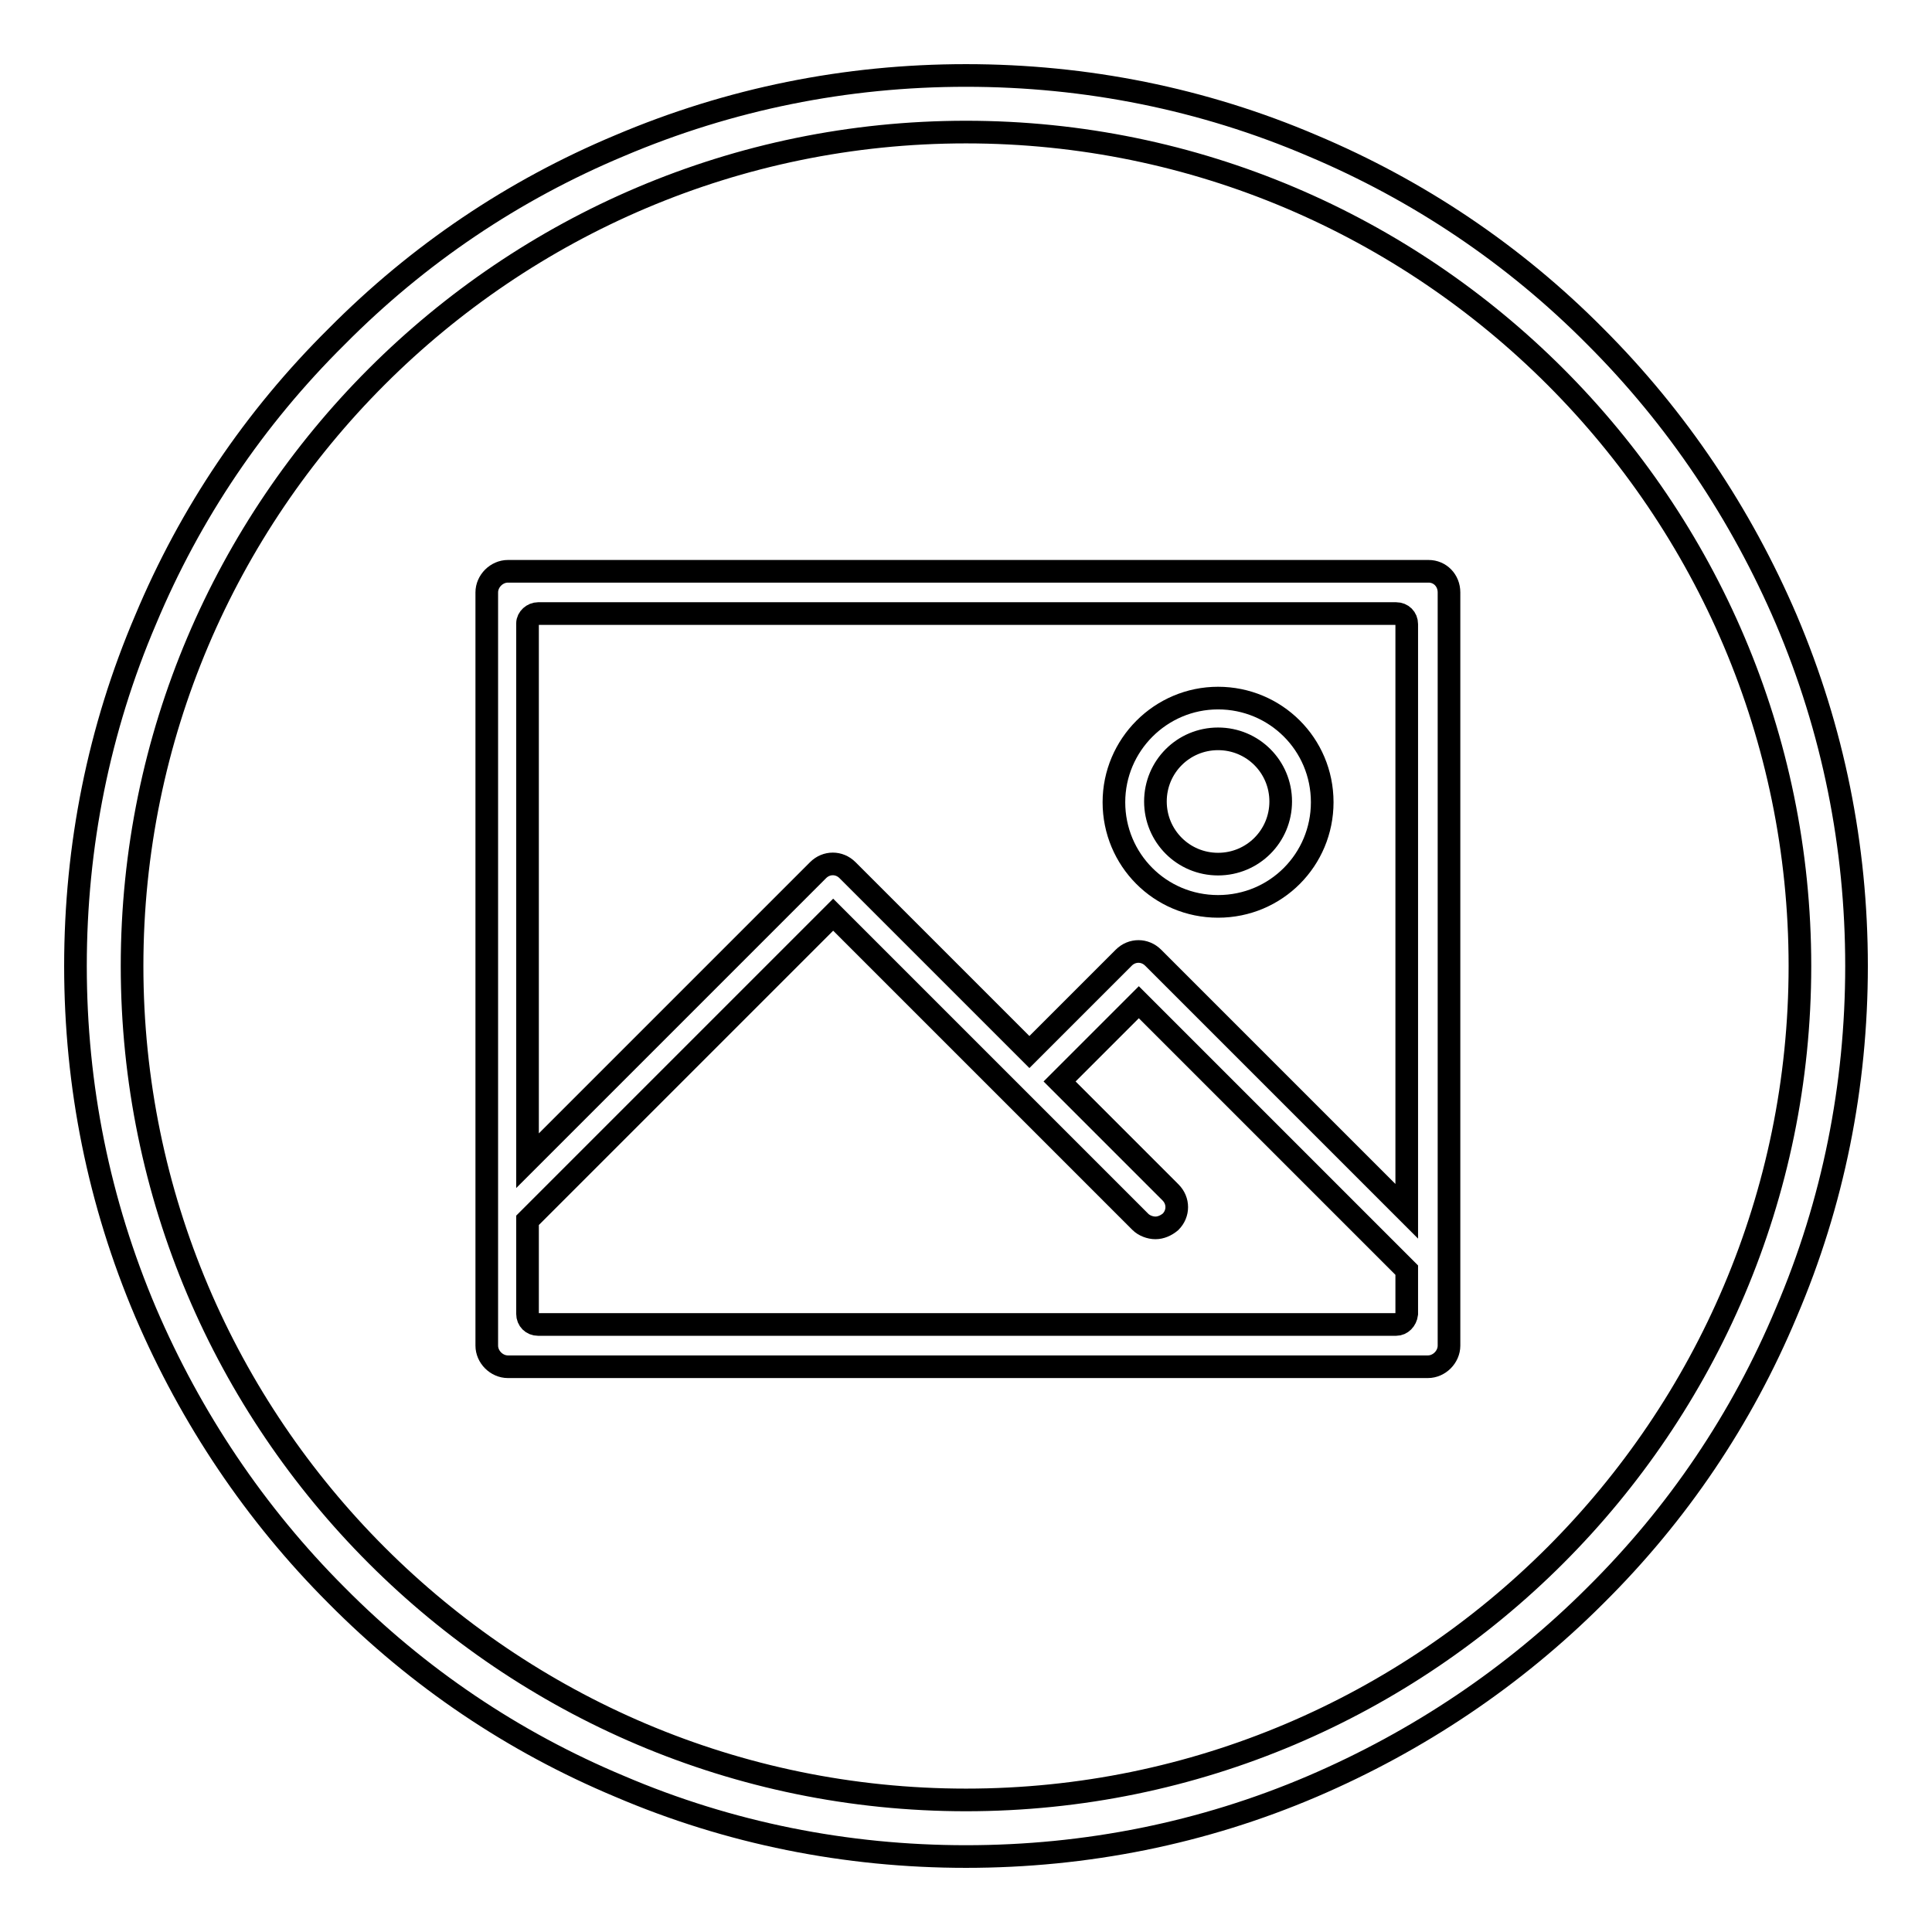 <?xml version="1.0" encoding="utf-8"?>
<!-- Svg Vector Icons : http://www.onlinewebfonts.com/icon -->
<!DOCTYPE svg PUBLIC "-//W3C//DTD SVG 1.1//EN" "http://www.w3.org/Graphics/SVG/1.1/DTD/svg11.dtd">
<svg version="1.1" xmlns="http://www.w3.org/2000/svg" xmlns:xlink="http://www.w3.org/1999/xlink" x="0px" y="0px" viewBox="0 0 256 256" enable-background="new 0 0 256 256" xml:space="preserve">
<g><g><path stroke-width="3" fill-opacity="0" stroke="#000000"  d="M128,246c-15.9,0-31.4-3.1-45.9-9.3c-14.1-5.9-26.7-14.4-37.5-25.3c-10.8-10.8-19.3-23.5-25.3-37.5c-6.2-14.6-9.3-30-9.3-45.9s3.1-31.4,9.3-45.9C25.2,68,33.7,55.4,44.6,44.6C55.4,33.7,68,25.2,82.1,19.3c14.6-6.2,30-9.3,45.9-9.3s31.4,3.1,45.9,9.3c14,5.9,26.7,14.4,37.5,25.3c10.8,10.8,19.3,23.5,25.3,37.5c6.2,14.6,9.3,30,9.3,45.9s-3.1,31.4-9.3,45.9c-5.9,14.1-14.4,26.7-25.3,37.5c-10.8,10.8-23.5,19.3-37.5,25.3C159.4,242.9,143.9,246,128,246z M128,17.5C67.1,17.5,17.5,67.1,17.5,128c0,60.9,49.6,110.5,110.5,110.5c60.9,0,110.5-49.6,110.5-110.5C238.5,67.1,188.9,17.5,128,17.5z"/><path stroke-width="3" fill-opacity="0" stroke="#000000"  d="M189.3,75.7H67.3c-1.5,0-2.8,1.3-2.8,2.8v99.8c0,1.5,1.3,2.8,2.8,2.8h121.9c1.5,0,2.8-1.3,2.8-2.8V78.5C192,76.9,190.8,75.7,189.3,75.7z M71.3,81.3H185c0.8,0,1.4,0.6,1.4,1.4v77.8l-33.6-33.6c-1.1-1.1-2.8-1.1-3.9,0l-12.5,12.5l-24.1-24.1c-1.1-1.1-2.8-1.1-3.9,0l-38.5,38.5V82.6C69.9,81.9,70.6,81.3,71.3,81.3L71.3,81.3z M185,175.5H71.3c-0.8,0-1.4-0.6-1.4-1.4v-12.4l40.5-40.5l40.7,40.7c0.5,0.5,1.3,0.8,2,0.8c0.7,0,1.4-0.3,2-0.8c1.1-1.1,1.1-2.8,0-3.9l-14.7-14.7l10.5-10.5l35.5,35.5v5.8C186.3,174.9,185.7,175.5,185,175.5L185,175.5z M161.4,120.1c7.7,0,13.8-6.2,13.8-13.8c0-7.7-6.2-13.8-13.8-13.8c-7.6,0-13.8,6.2-13.8,13.8S153.7,120.1,161.4,120.1L161.4,120.1z M161.4,97.9c4.6,0,8.3,3.7,8.3,8.3c0,4.6-3.7,8.3-8.3,8.3c-4.6,0-8.3-3.7-8.3-8.3C153.1,101.6,156.8,97.9,161.4,97.9z"/></g></g>
</svg>